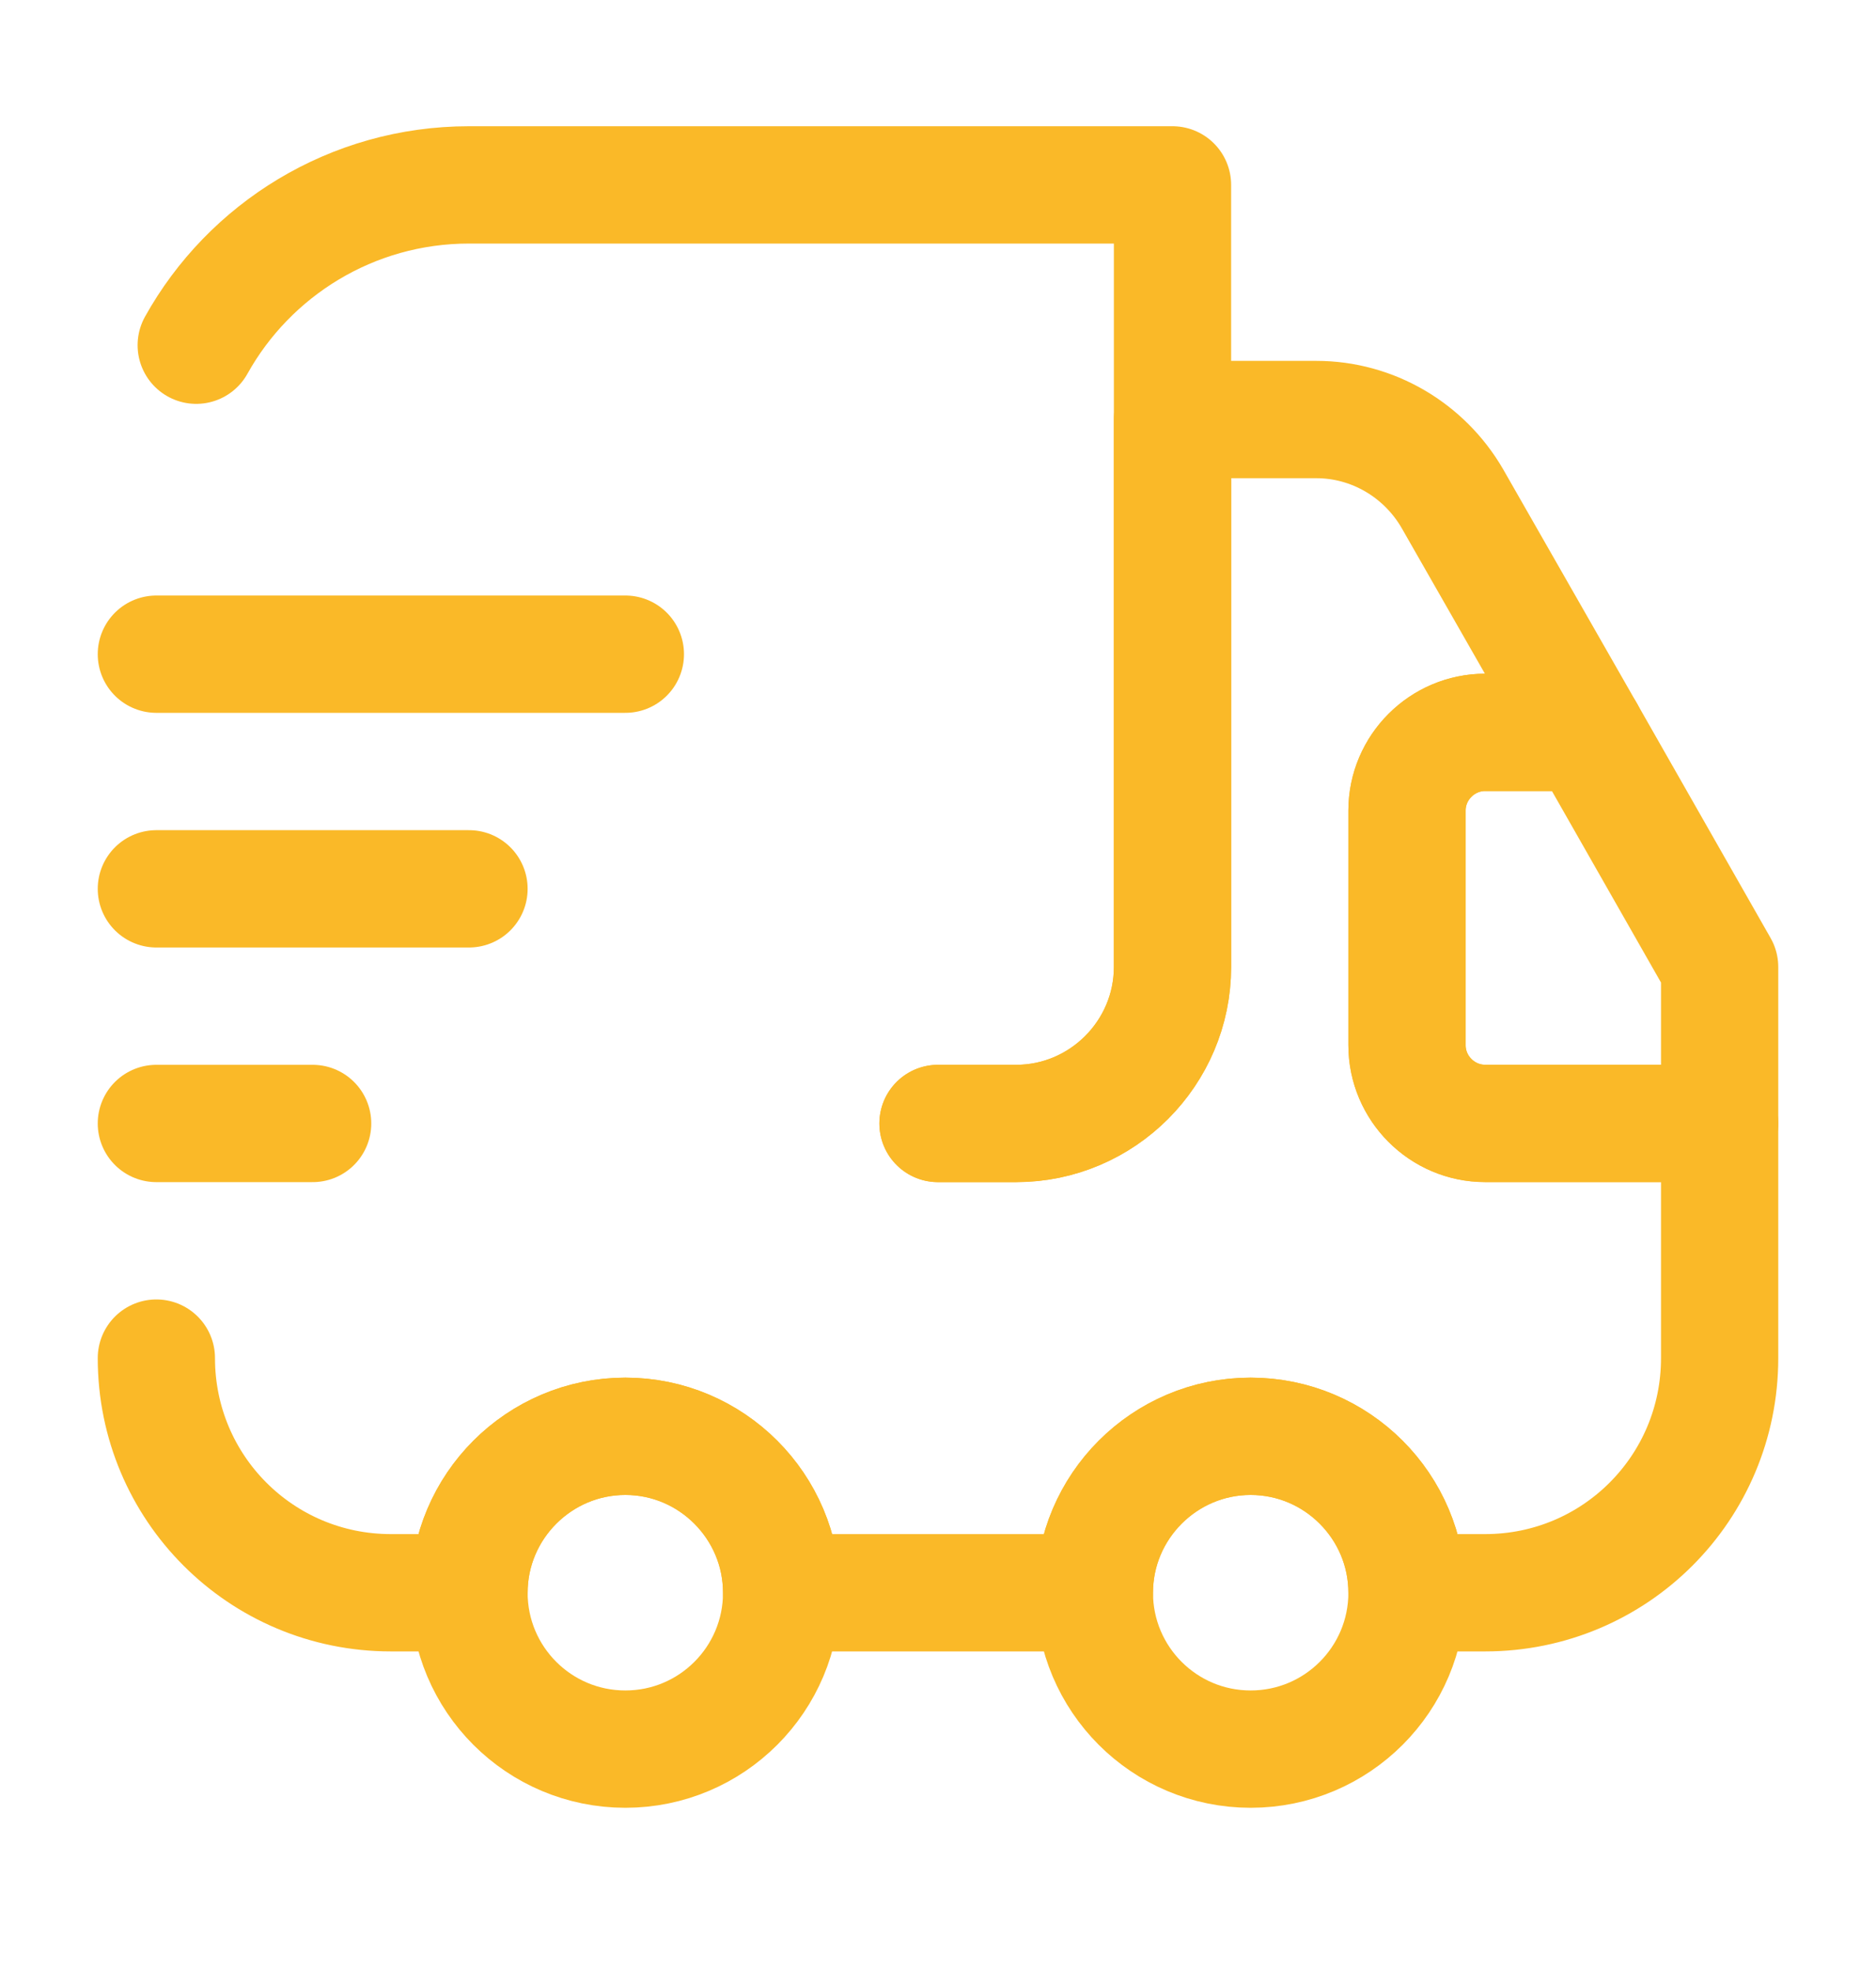 <svg width="20" height="21" viewBox="0 0 20 21" fill="none" xmlns="http://www.w3.org/2000/svg">
<g id="vuesax/linear/group">
<g id="group">
<path id="Vector" d="M10 11.97H10.833C11.75 11.97 12.5 11.22 12.5 10.303V1.97H5C3.75 1.97 2.658 2.661 2.092 3.678" stroke="#FAB928" stroke-width="1.25" stroke-linecap="round" stroke-linejoin="round"/>
<path id="Vector_2" d="M1.667 14.47C1.667 15.853 2.783 16.97 4.167 16.97H5C5 16.053 5.75 15.303 6.667 15.303C7.583 15.303 8.333 16.053 8.333 16.97H11.667C11.667 16.053 12.417 15.303 13.333 15.303C14.25 15.303 15 16.053 15 16.97H15.833C17.217 16.97 18.333 15.853 18.333 14.47V11.97H15.833C15.375 11.97 15 11.595 15 11.136V8.636C15 8.178 15.375 7.803 15.833 7.803H16.908L15.483 5.311C15.183 4.795 14.633 4.47 14.033 4.47H12.5V10.303C12.5 11.22 11.75 11.97 10.833 11.97H10" stroke="#FAB928" stroke-width="1.25" stroke-linecap="round" stroke-linejoin="round"/>
<path id="Vector_3" d="M6.667 18.636C7.587 18.636 8.333 17.89 8.333 16.969C8.333 16.049 7.587 15.303 6.667 15.303C5.746 15.303 5 16.049 5 16.969C5 17.89 5.746 18.636 6.667 18.636Z" stroke="#FAB928" stroke-width="1.25" stroke-linecap="round" stroke-linejoin="round"/>
<path id="Vector_4" d="M13.333 18.636C14.254 18.636 15 17.89 15 16.969C15 16.049 14.254 15.303 13.333 15.303C12.413 15.303 11.667 16.049 11.667 16.969C11.667 17.89 12.413 18.636 13.333 18.636Z" stroke="#FAB928" stroke-width="1.25" stroke-linecap="round" stroke-linejoin="round"/>
<path id="Vector_5" d="M18.333 10.303V11.969H15.833C15.375 11.969 15 11.594 15 11.136V8.636C15 8.178 15.375 7.803 15.833 7.803H16.908L18.333 10.303Z" stroke="#FAB928" stroke-width="1.25" stroke-linecap="round" stroke-linejoin="round"/>
<path id="Vector_6" d="M1.667 6.97H6.667" stroke="#FAB928" stroke-width="1.25" stroke-linecap="round" stroke-linejoin="round"/>
<path id="Vector_7" d="M1.667 9.47H5" stroke="#FAB928" stroke-width="1.25" stroke-linecap="round" stroke-linejoin="round"/>
<path id="Vector_8" d="M1.667 11.97H3.333" stroke="#FAB928" stroke-width="1.25" stroke-linecap="round" stroke-linejoin="round"/>
</g>
</g>
</svg>
